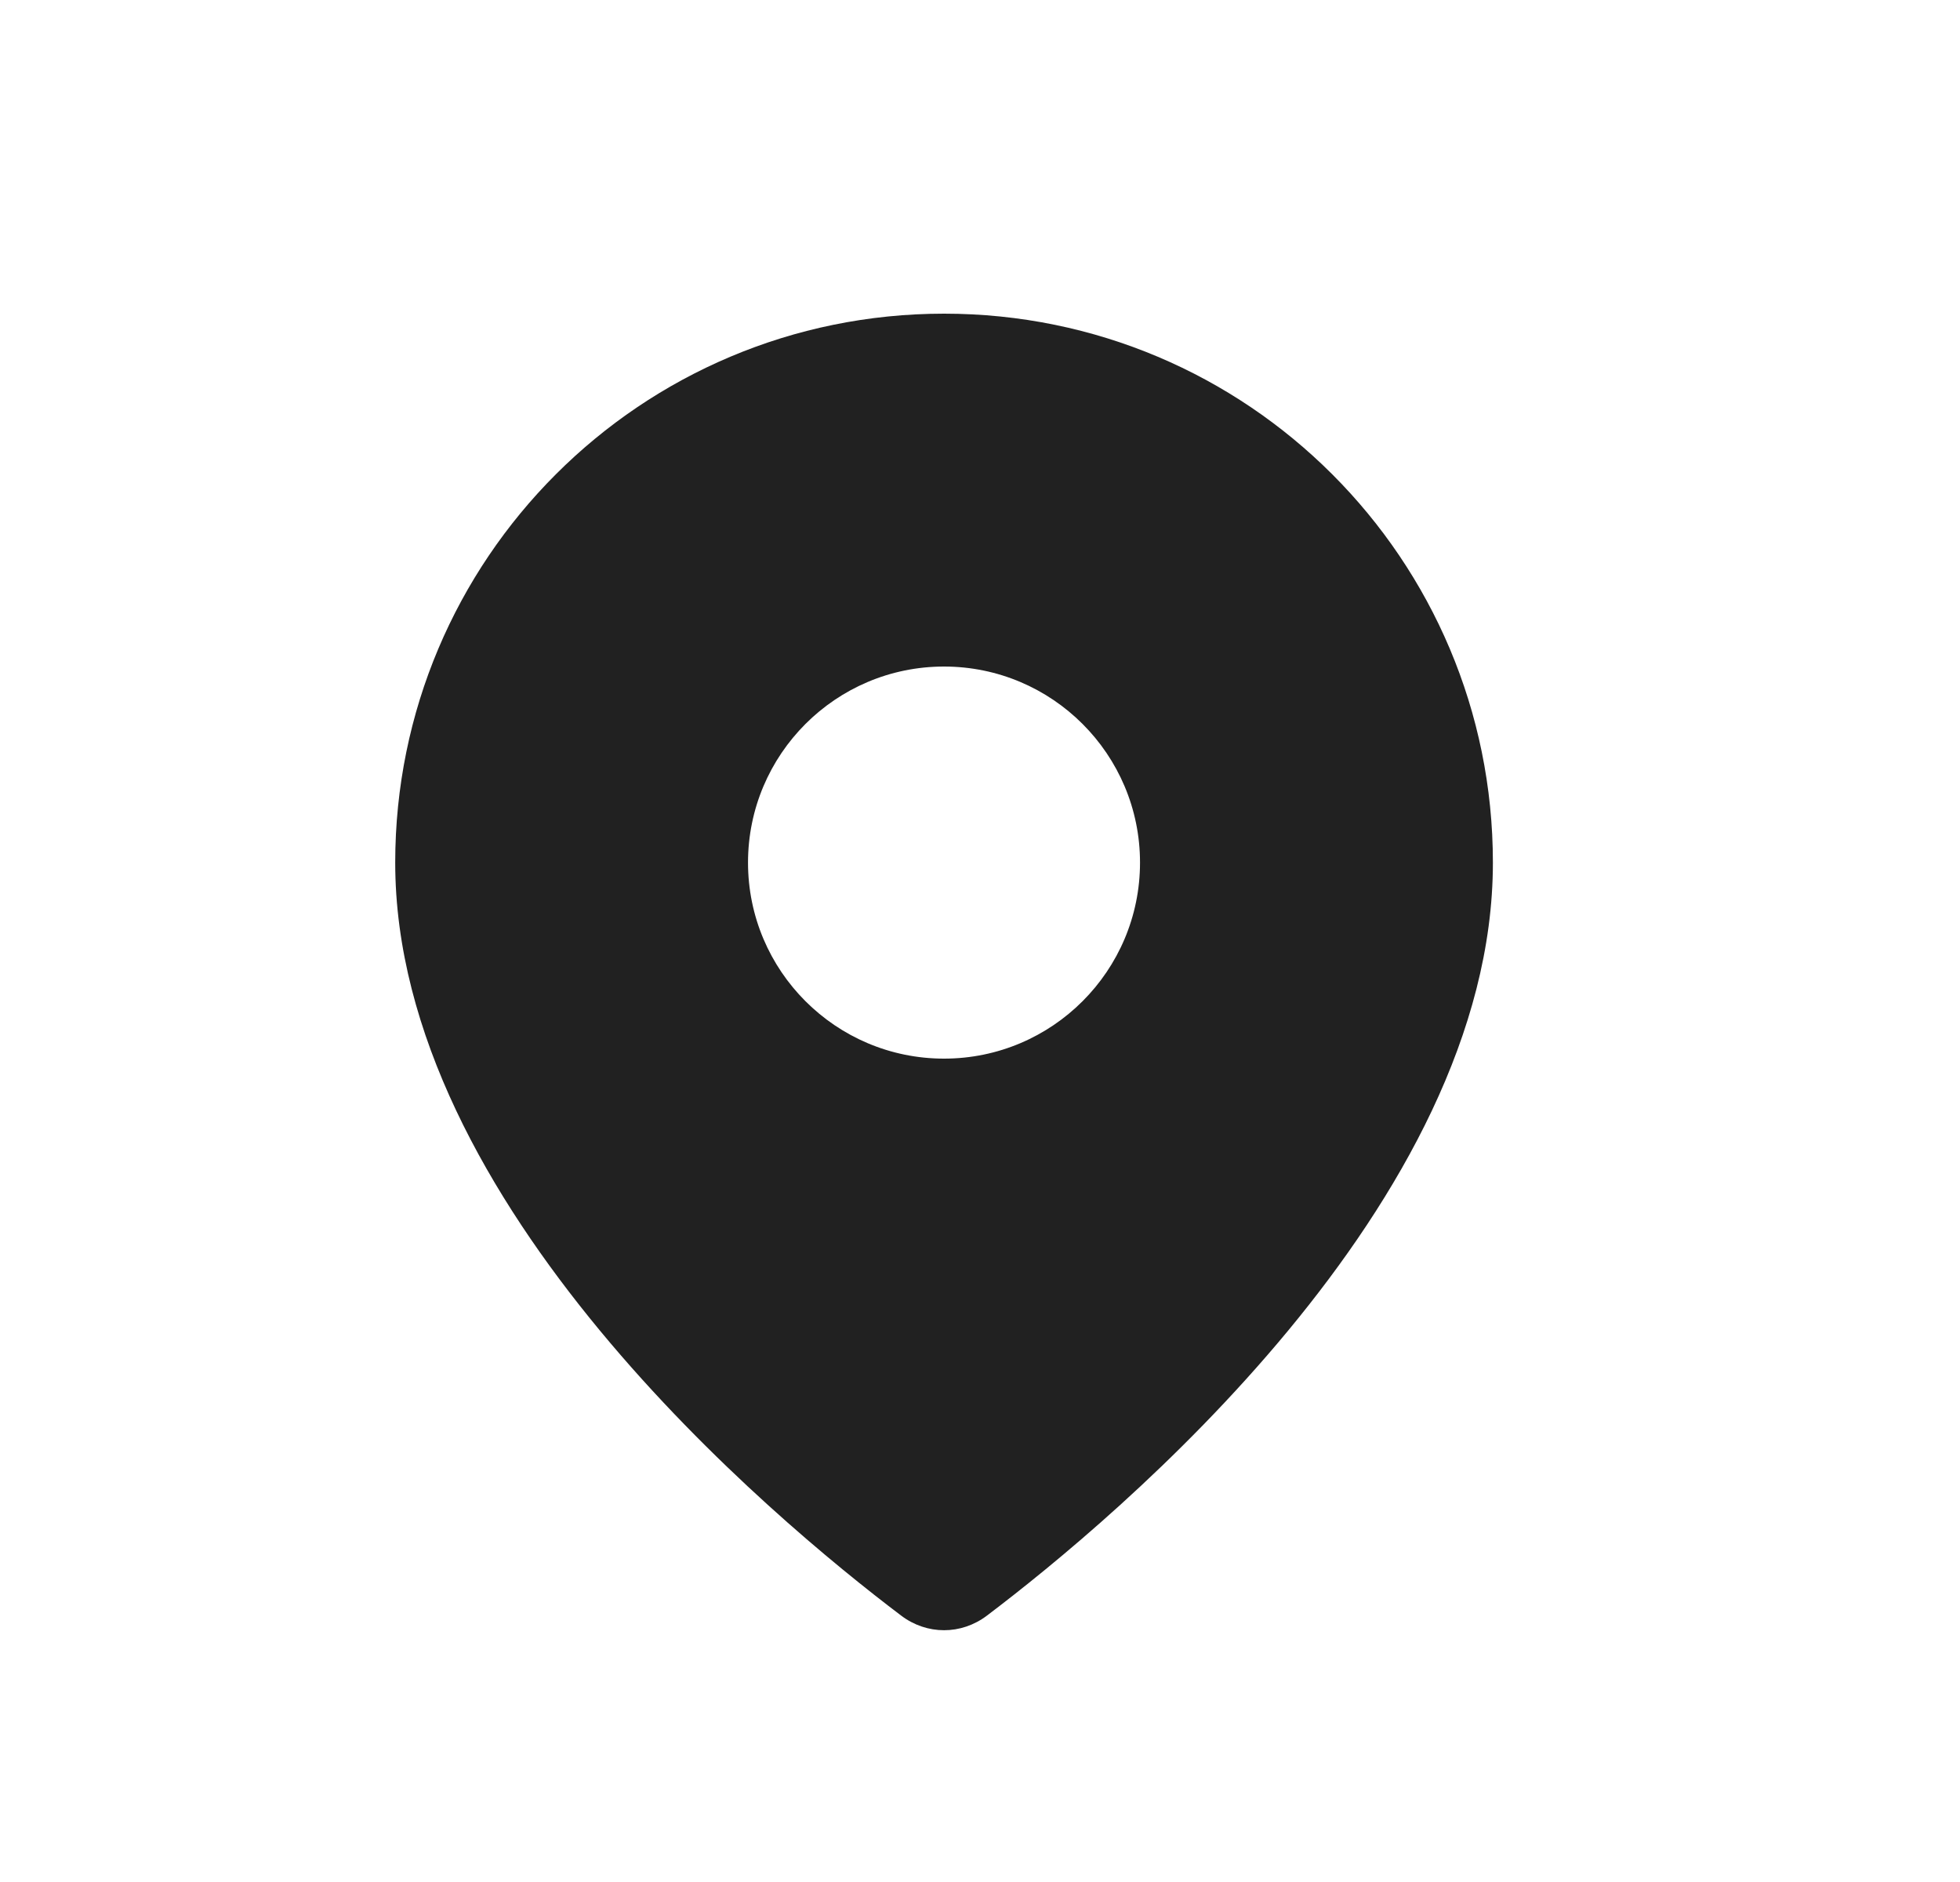 <svg fill="none" height="24" viewBox="0 0 25 24" width="25" xmlns="http://www.w3.org/2000/svg"><path d="m12.041 4c-3.87 0-7 3.13-7 7 0 4.351 4.808 8.359 6.455 9.604.327.247.764.247 1.091 0 1.646-1.245 6.455-5.253 6.455-9.604 0-3.87-3.13-7-7-7zm0 9.5c-1.38 0-2.5-1.12-2.5-2.5s1.12-2.5 2.5-2.5 2.5 1.12 2.5 2.5-1.12 2.5-2.5 2.5z" fill="#000" fill-opacity=".87"/></svg>